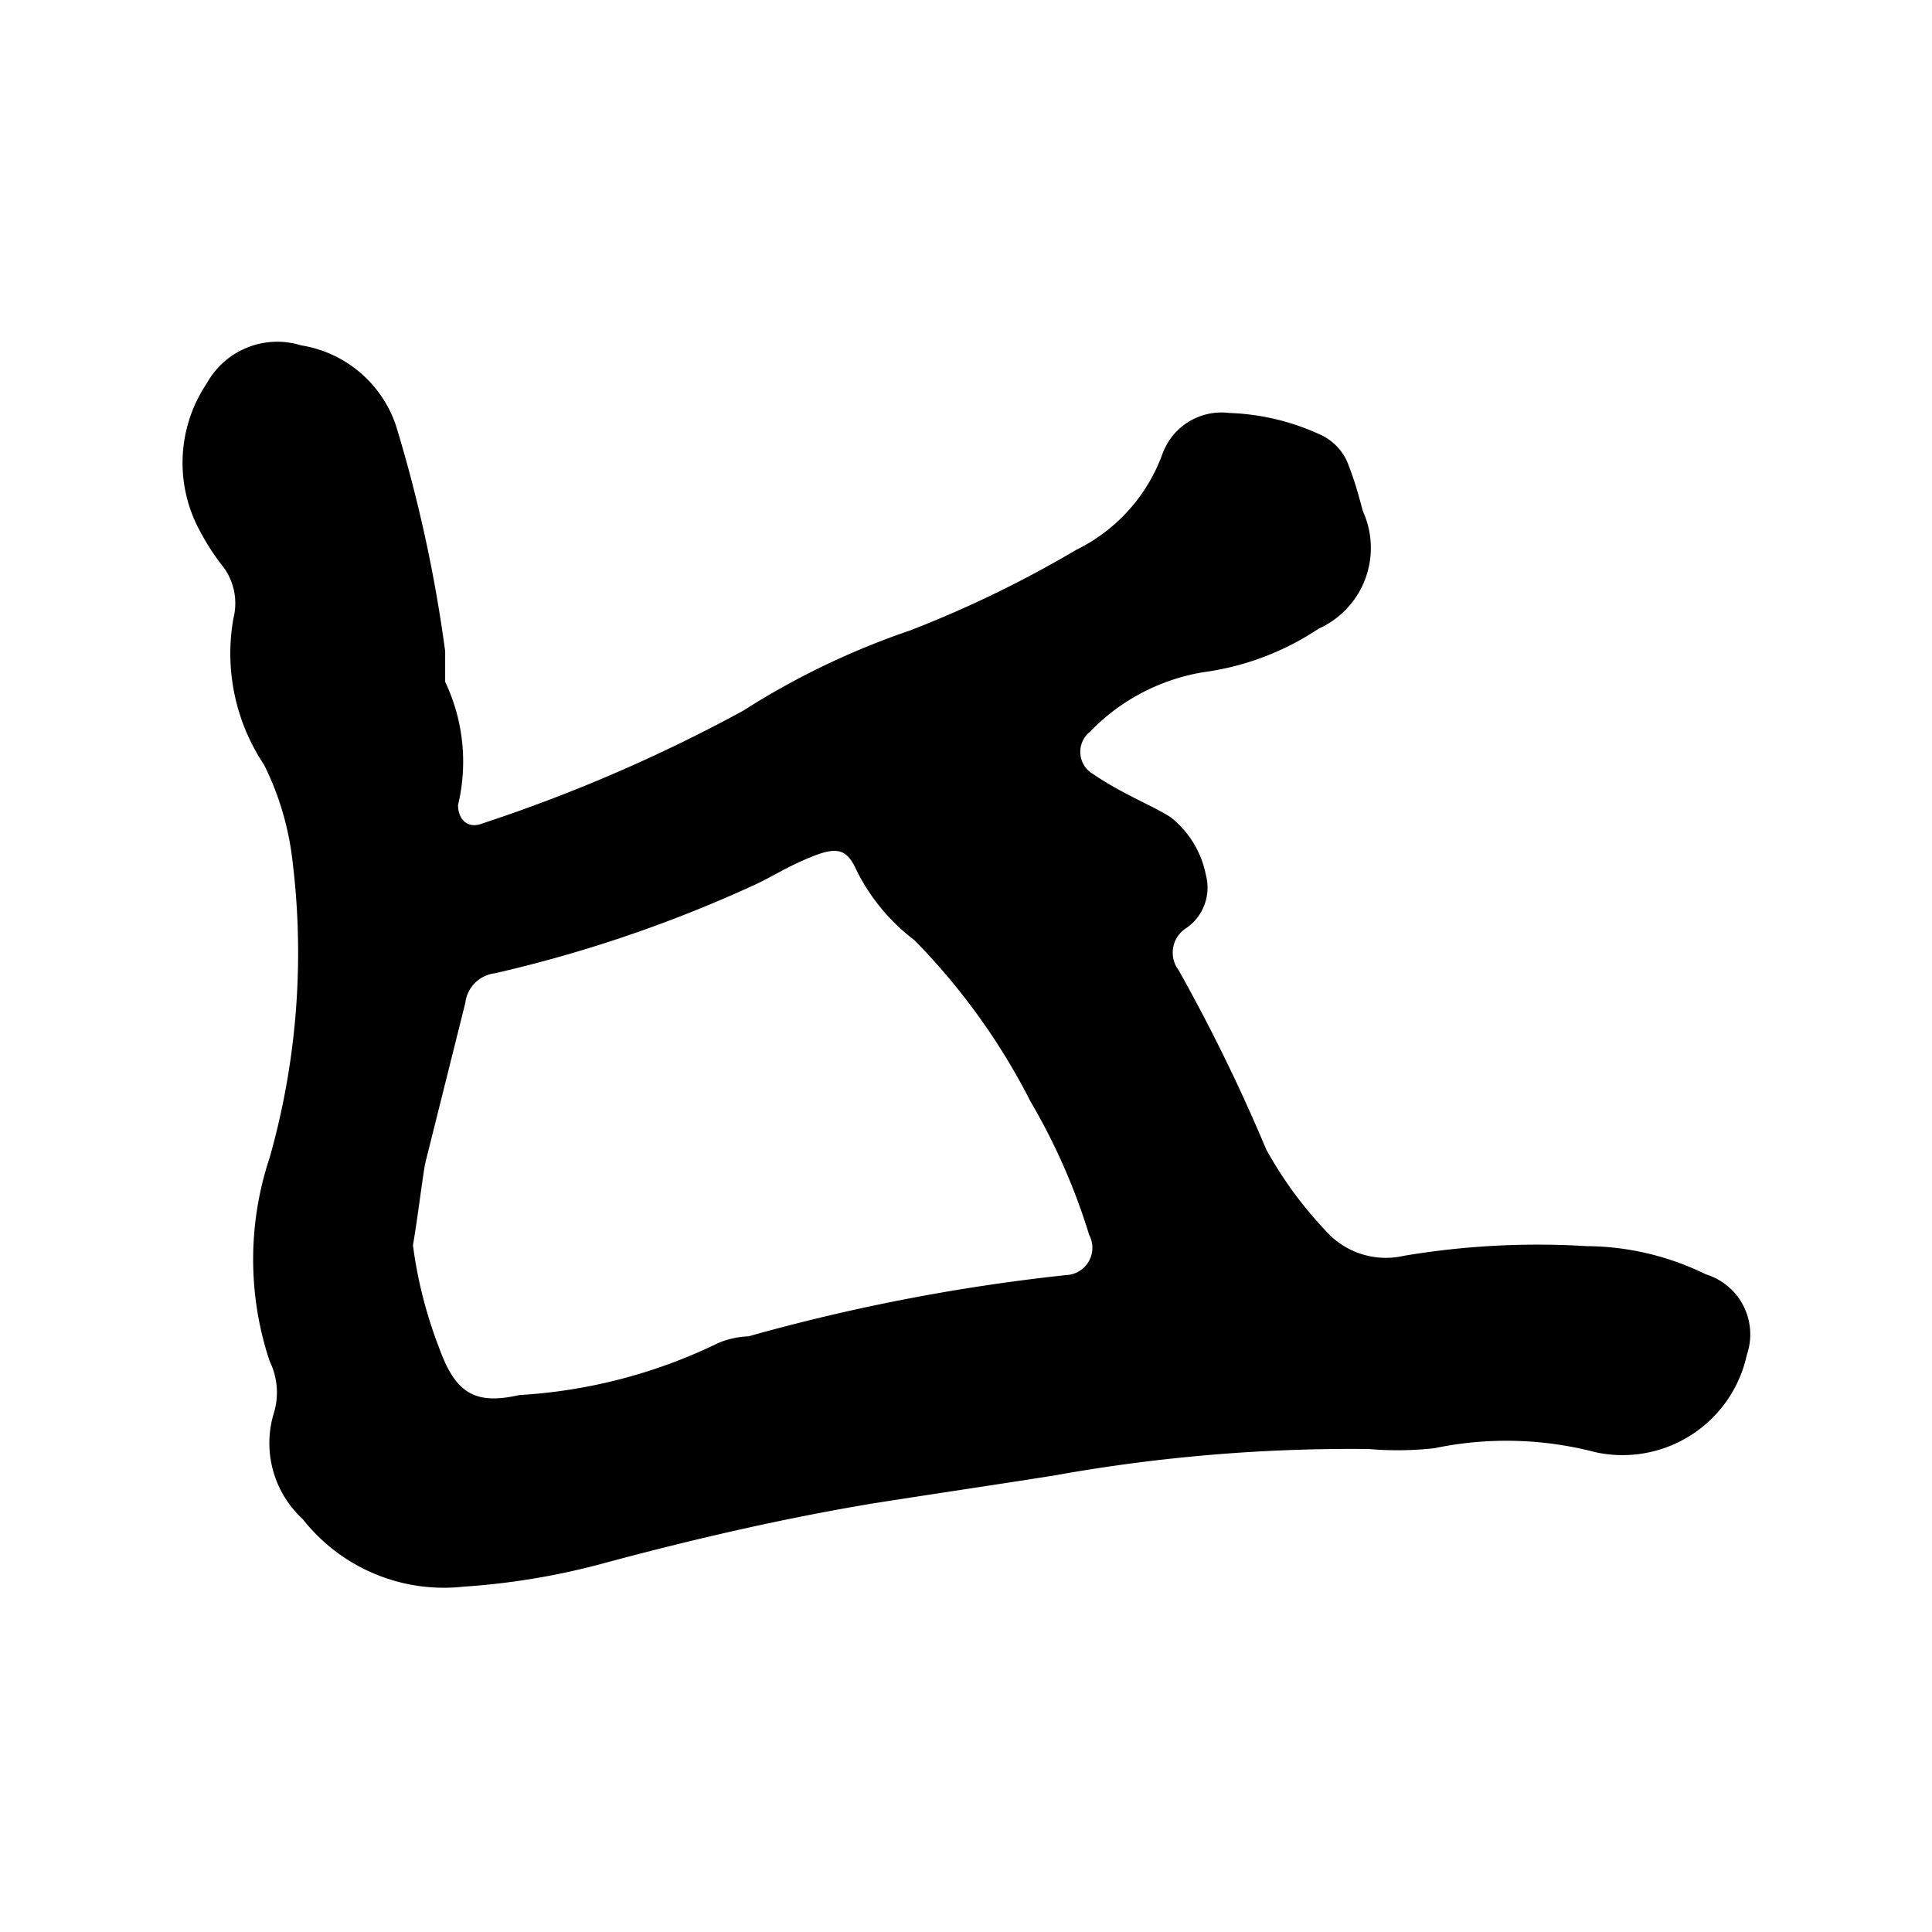 <svg xmlns="http://www.w3.org/2000/svg" width="24" height="24" viewBox="0 0 24 24"><title>note03</title><path d="M17.44,15.6a10,10,0,0,1,2.27-.12,3.4,3.4,0,0,1,1.48.35.78.78,0,0,1,.51,1,1.58,1.58,0,0,1-1.88,1.21,4.37,4.37,0,0,0-2-.05A4.14,4.14,0,0,1,17,18a20.86,20.86,0,0,0-3.91.33c-.76.12-1.51.23-2.27.35-1.13.19-2.25.45-3.36.75a8.85,8.85,0,0,1-1.7.28,2.23,2.23,0,0,1-2-.84,1.28,1.28,0,0,1-.36-1.31.88.88,0,0,0-.05-.65,4,4,0,0,1,0-2.53,9.34,9.34,0,0,0,.27-3.79,3.58,3.58,0,0,0-.34-1.09A2.49,2.49,0,0,1,2.9,7.68.76.76,0,0,0,2.74,7a3,3,0,0,1-.26-.41,1.77,1.77,0,0,1,.09-1.83,1,1,0,0,1,1.17-.47,1.49,1.49,0,0,1,1.18,1,17.61,17.61,0,0,1,.61,2.8c0,.13,0,.27,0,.38A2.31,2.31,0,0,1,5.69,10c0,.18.12.3.3.23A19.56,19.56,0,0,0,9.23,8.83a9.6,9.6,0,0,1,2.08-1,14,14,0,0,0,2.06-1,2.14,2.14,0,0,0,1.07-1.19.78.78,0,0,1,.83-.51,2.92,2.92,0,0,1,1.11.26.67.67,0,0,1,.38.41c.07.18.12.36.17.55a1.1,1.1,0,0,1-.55,1.46,3.39,3.39,0,0,1-1.43.54,2.53,2.53,0,0,0-1.41.74.32.32,0,0,0,0,.5,4.32,4.32,0,0,0,.49.29c.17.09.35.17.51.27a1.21,1.21,0,0,1,.44.72.61.61,0,0,1-.26.67.36.36,0,0,0-.08.51,21.71,21.71,0,0,1,1.09,2.23,4.92,4.92,0,0,0,.73,1A1,1,0,0,0,17.44,15.6ZM5.13,15.47a5.49,5.49,0,0,0,.32,1.26c.2.56.43.73,1,.6a6.51,6.51,0,0,0,2.48-.65,1.11,1.11,0,0,1,.37-.08,24,24,0,0,1,3.94-.76.34.34,0,0,0,.29-.5,7.8,7.8,0,0,0-.73-1.66,8.09,8.09,0,0,0-1.44-2,2.46,2.46,0,0,1-.72-.87c-.12-.27-.25-.29-.55-.17s-.46.23-.69.34a16.59,16.59,0,0,1-3.25,1.11.42.42,0,0,0-.37.37c-.17.68-.34,1.36-.5,2C5.23,14.76,5.2,15.05,5.13,15.47Z"/></svg>